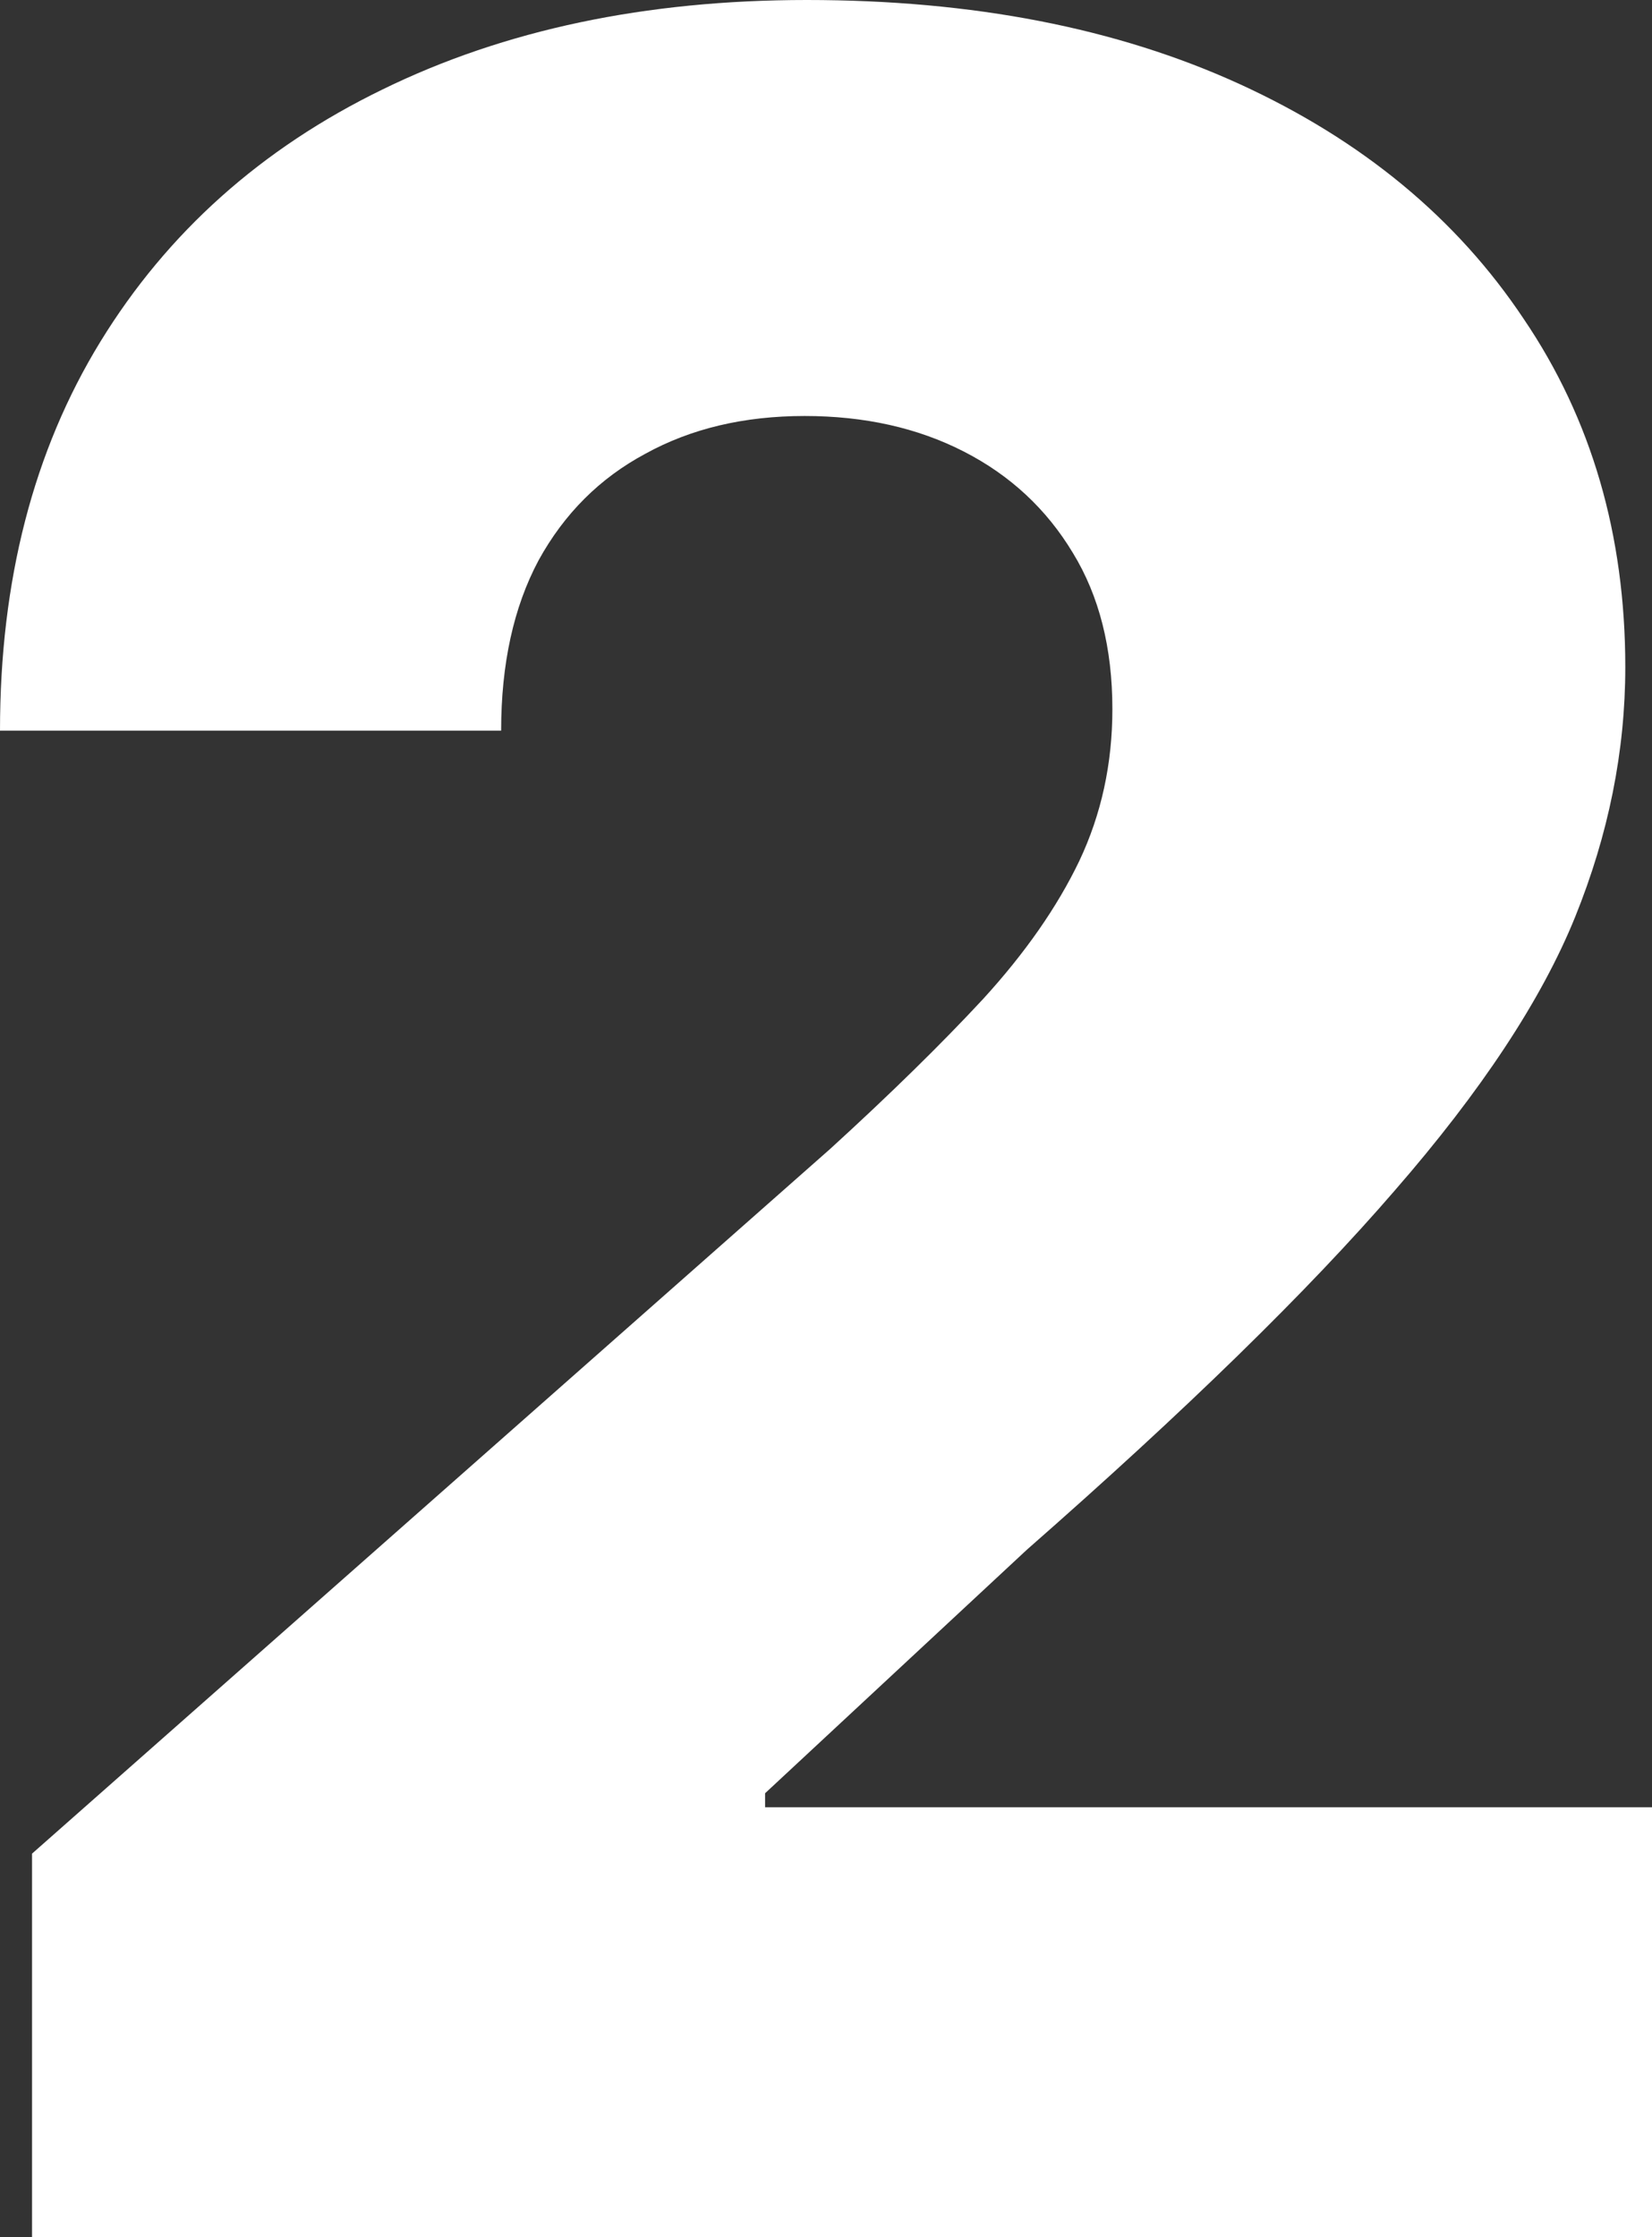 <?xml version="1.0" encoding="UTF-8"?> <svg xmlns="http://www.w3.org/2000/svg" width="48" height="65" viewBox="0 0 48 65" fill="none"><rect x="0" y="0" width="48" height="65" fill="#333333" stroke="none"/><path d="M0.931 65V53.854L24.124 33.377C25.863 31.79 27.343 30.34 28.564 29.025C29.785 27.689 30.717 26.353 31.358 25.017C32 23.66 32.321 22.189 32.321 20.602C32.321 18.828 31.938 17.314 31.172 16.062C30.406 14.789 29.351 13.808 28.005 13.119C26.66 12.43 25.118 12.086 23.379 12.086C21.62 12.086 20.078 12.451 18.753 13.182C17.428 13.891 16.393 14.925 15.648 16.281C14.924 17.638 14.561 19.287 14.561 21.228H0C0 16.866 0.973 13.098 2.918 9.925C4.864 6.753 7.596 4.31 11.115 2.599C14.655 0.866 18.763 0 23.441 0C28.264 0 32.455 0.814 36.016 2.442C39.576 4.07 42.329 6.346 44.274 9.268C46.241 12.169 47.224 15.54 47.224 19.381C47.224 21.823 46.737 24.244 45.765 26.645C44.792 29.045 43.043 31.696 40.517 34.598C38.013 37.499 34.453 40.975 29.837 45.024L22.23 52.1V52.507H48V65H0.931Z" fill="white"></path></svg> 